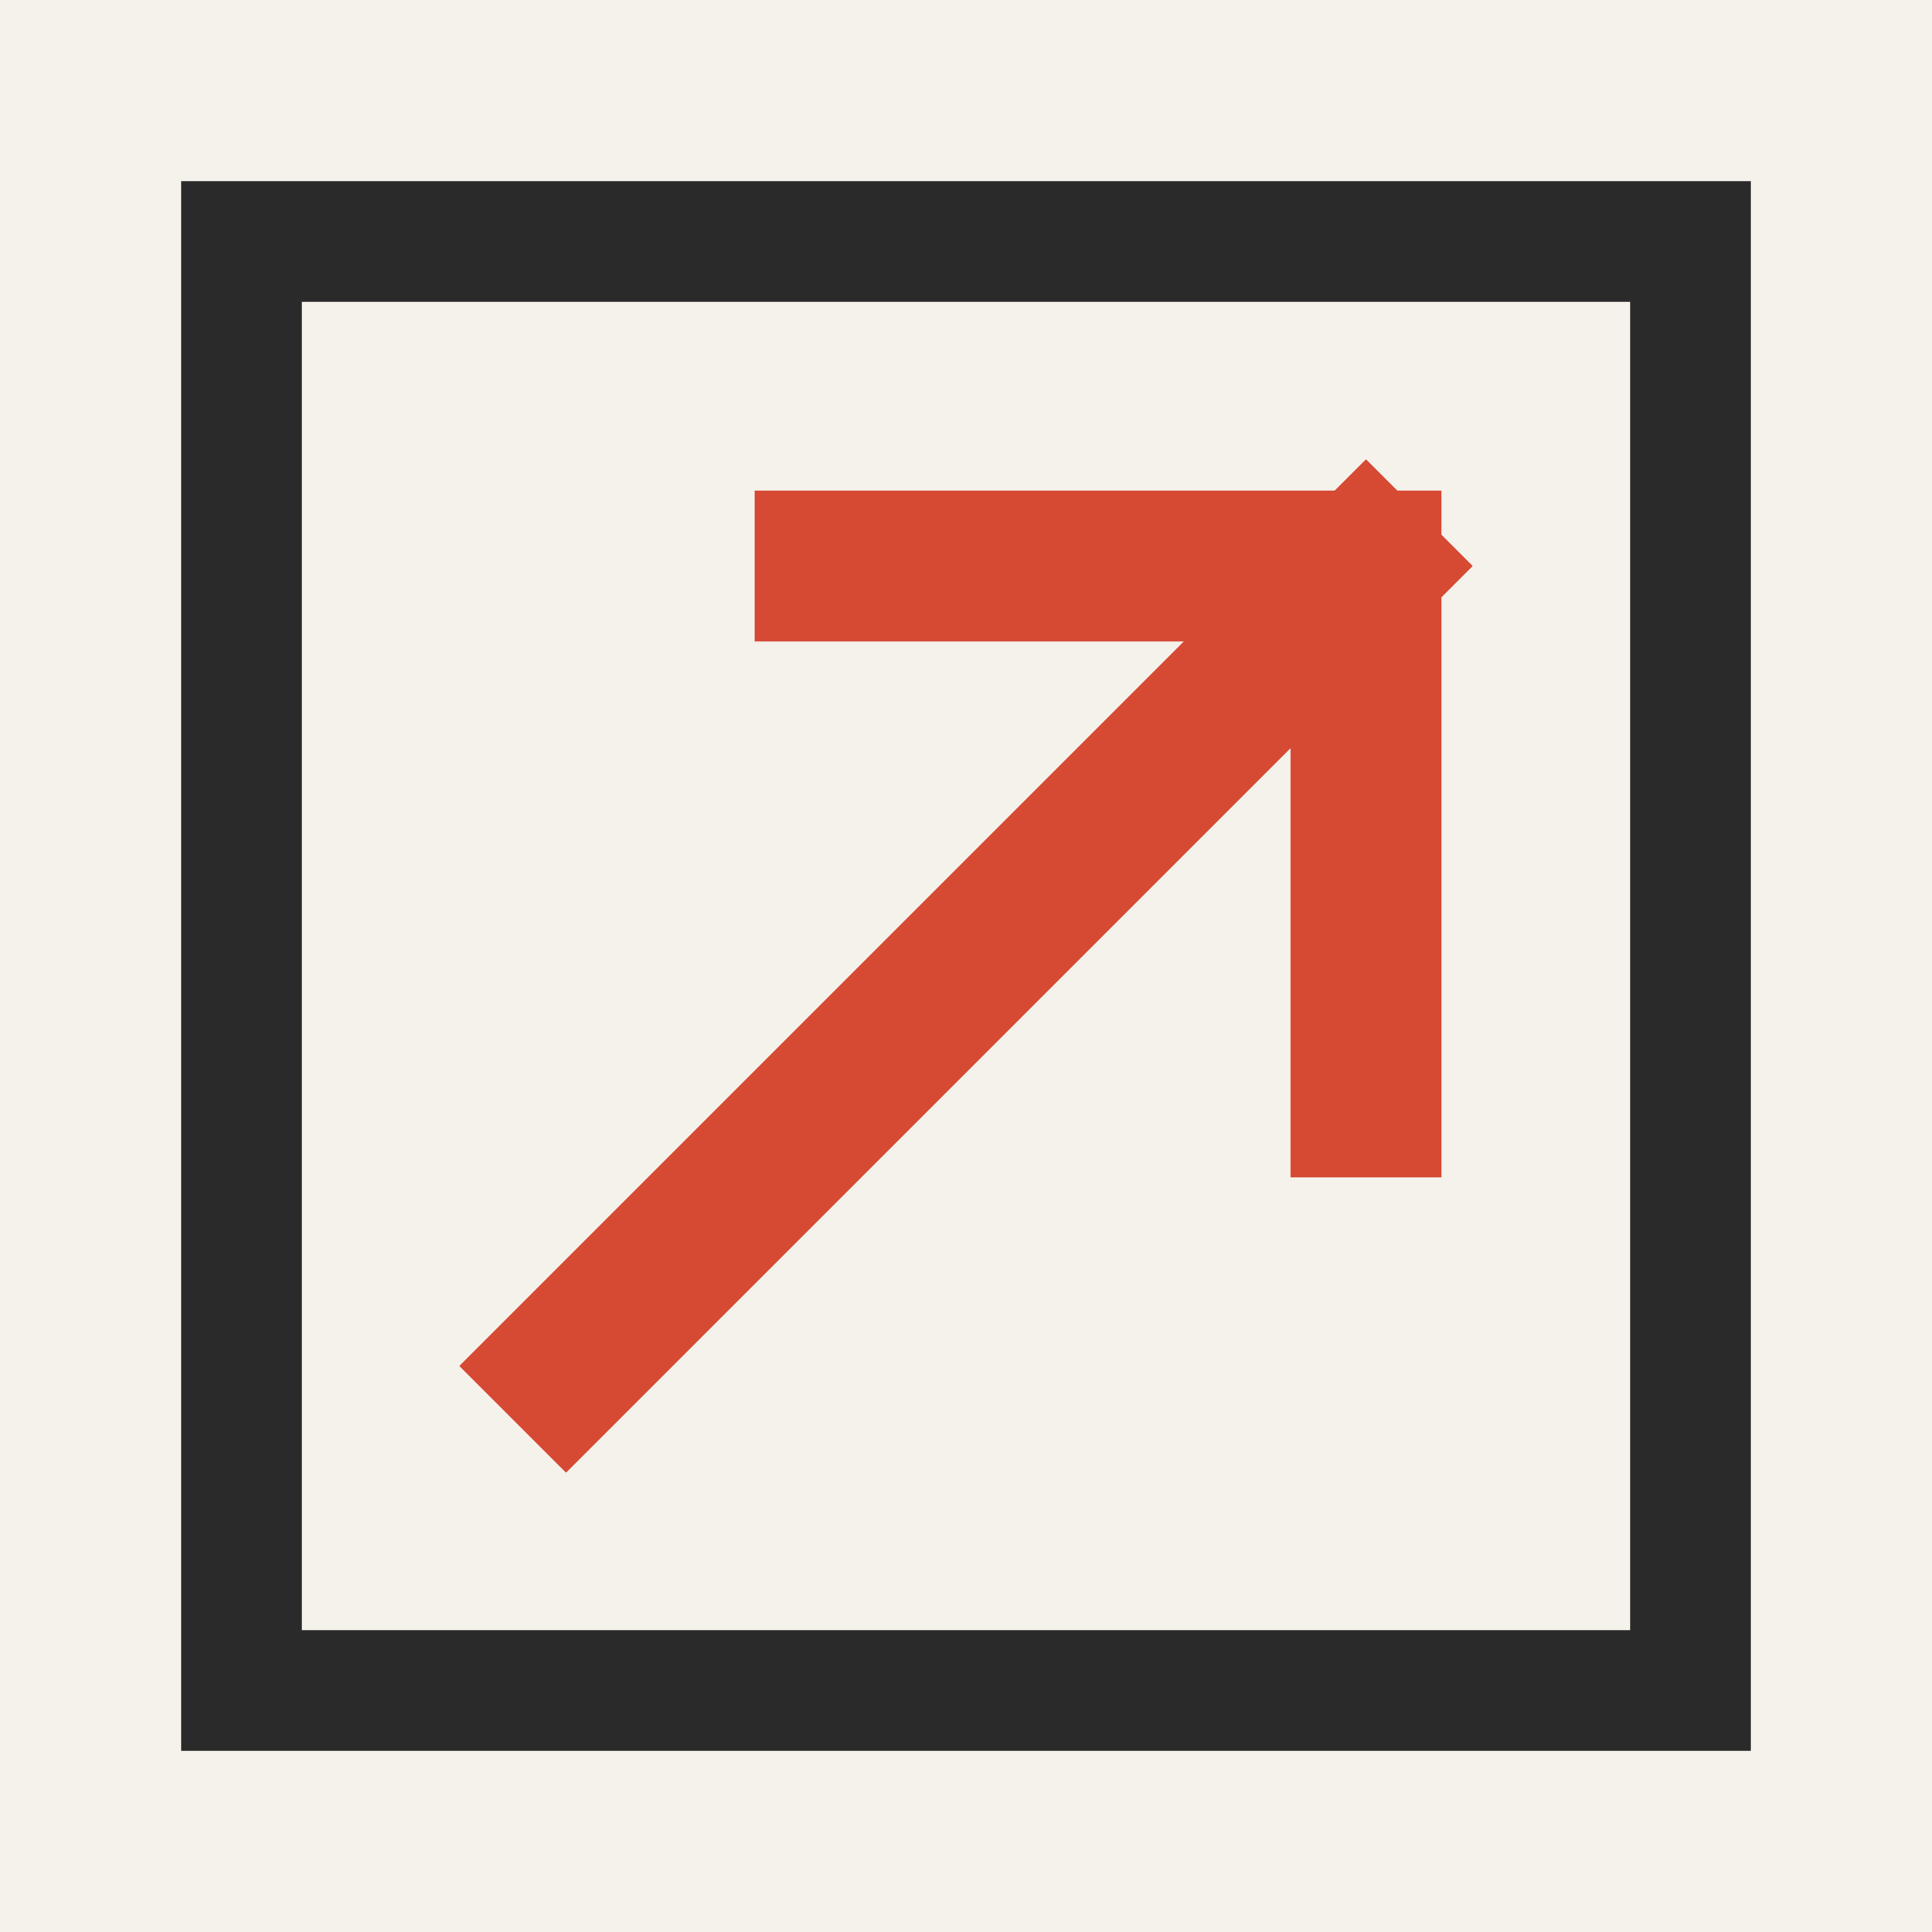 <svg width="512" height="512" viewBox="0 0 512 512" fill="none" xmlns="http://www.w3.org/2000/svg">
    <rect width="512" height="512" fill="#F5F2EB"/>
    <rect x="64" y="64" width="384" height="384" stroke="#2A2A2A" stroke-width="32"/>
    <path d="M150 362L362 150" stroke="#D64933" stroke-width="40" stroke-linecap="square"/>
    <path d="M220 150H362V292" stroke="#D64933" stroke-width="40" stroke-linecap="square" stroke-linejoin="miter"/>
</svg>